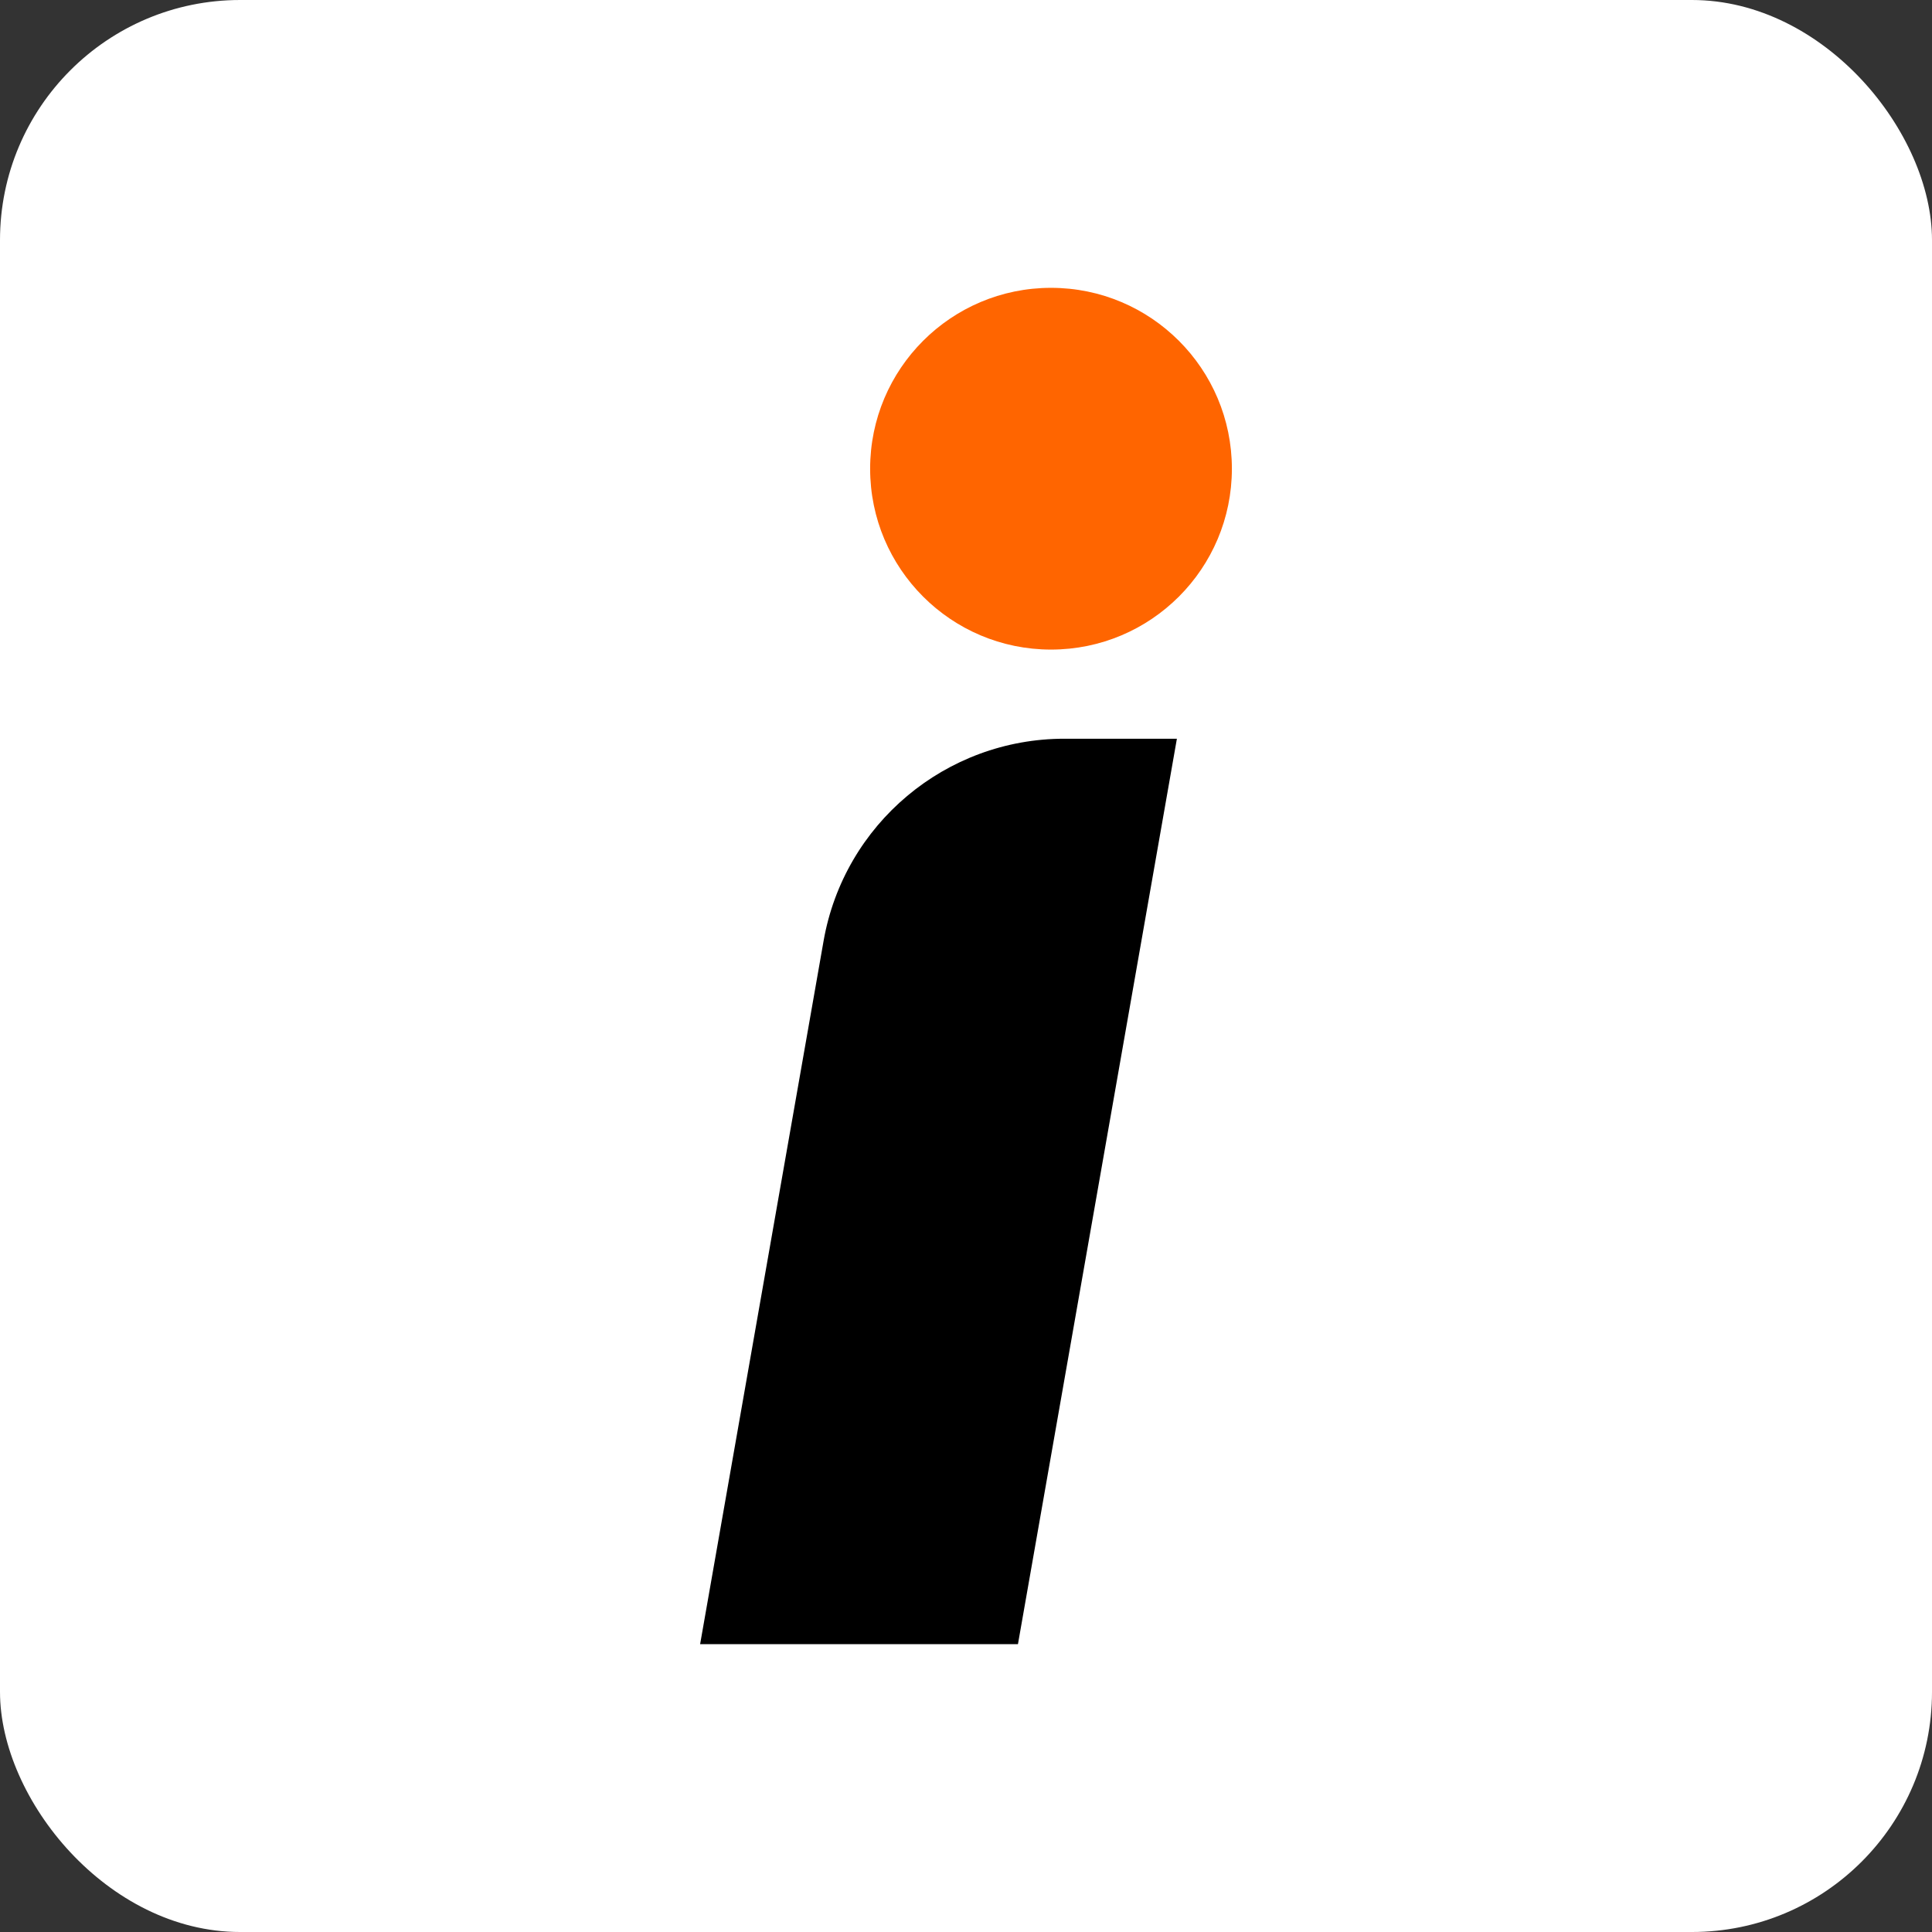 <svg viewBox="0 0 1080 1080" xmlns="http://www.w3.org/2000/svg"><rect x="0" y="0" width="1080" height="1080" fill="#333333" stroke="none"/><rect fill="#fff" height="1080" rx="134.23" width="1080"/><path d="m569.03 919.1h-177.66l69.01-393.08c11.46-65.39 68.26-113.09 134.65-113.07h62.86l-88.85 506.15z"/><circle cx="587.52" cy="262.01" fill="#ff6500" r="101.11"/></svg>